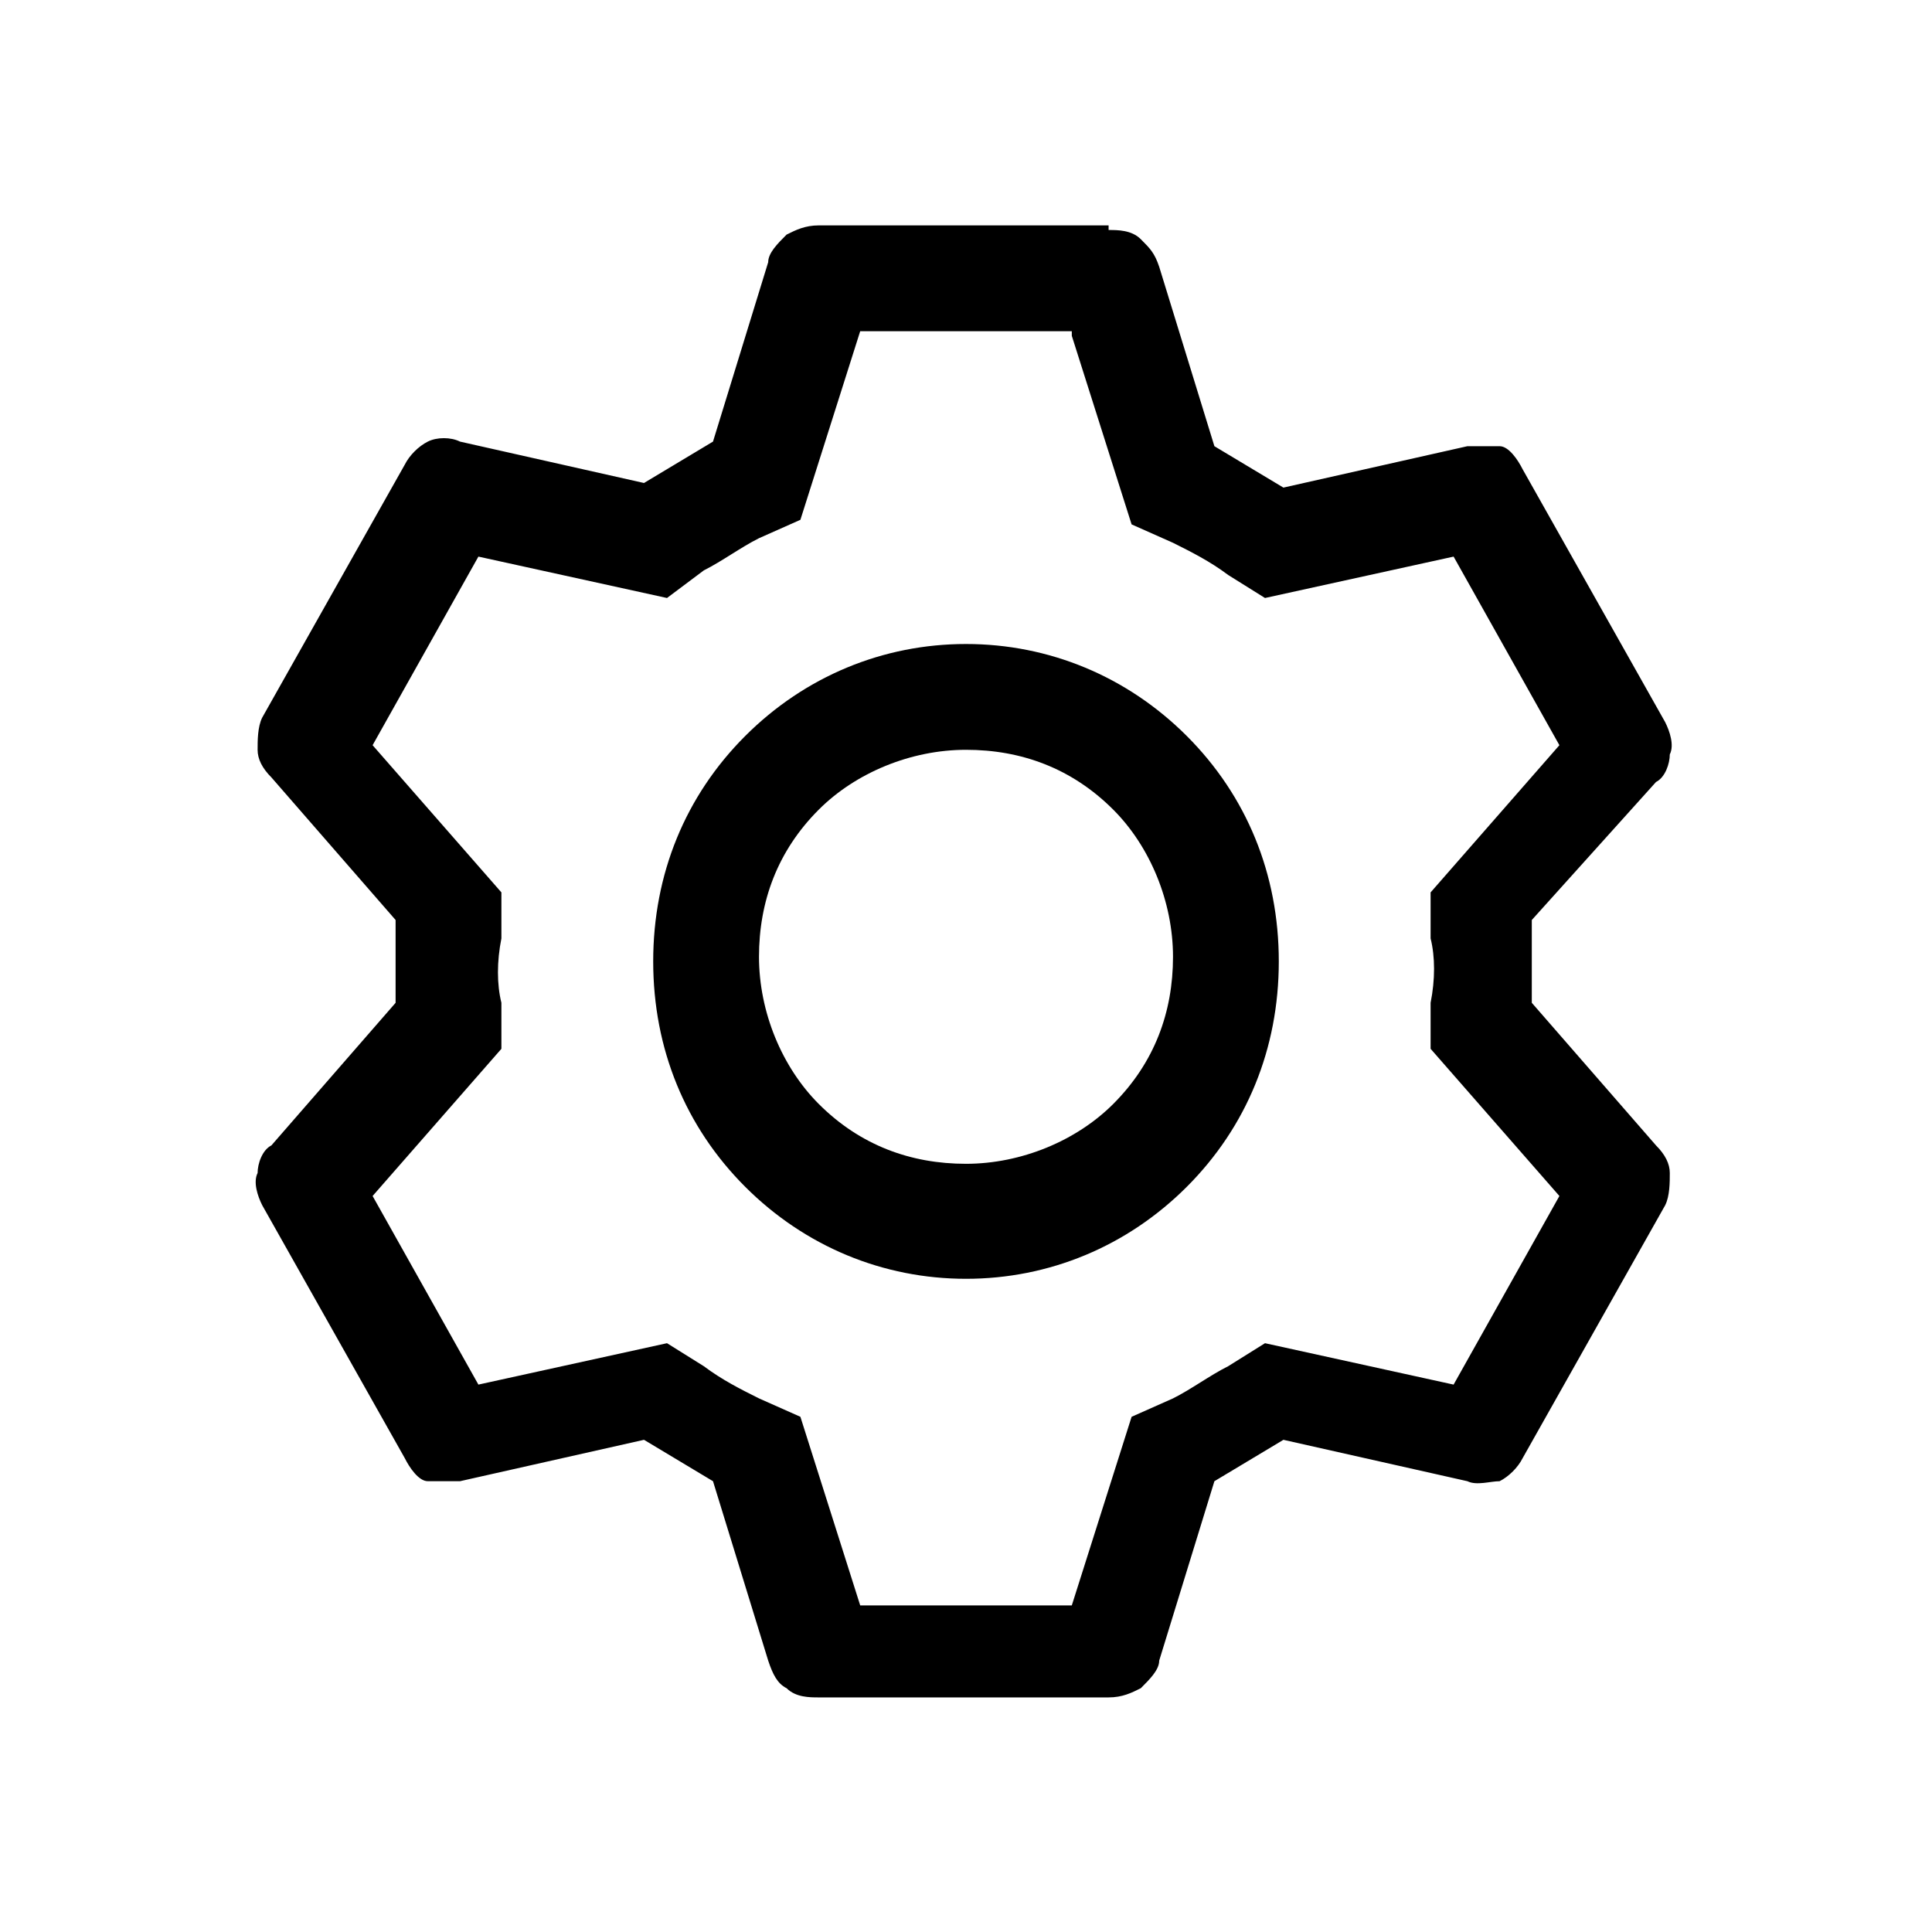 <?xml version="1.0" encoding="UTF-8"?>
<svg id="_レイヤー_1" data-name="レイヤー_1" xmlns="http://www.w3.org/2000/svg" width="42" height="42" version="1.1" viewBox="0 0 42 42">
  <!-- Generator: Adobe Illustrator 29.7.1, SVG Export Plug-In . SVG Version: 2.1.1 Build 8)  -->
  <path d="M24.1,5c.2,0,.5,0,.7.2s.3.3.4.6l1.2,3.9c.5.3,1,.6,1.5.9l4-.9c.2,0,.5,0,.7,0,.2,0,.4.3.5.5l3.1,5.5c.1.2.2.5.1.7,0,.2-.1.5-.3.6l-2.7,3c0,.6,0,1.2,0,1.8l2.7,3.1c.2.2.3.4.3.6,0,.2,0,.5-.1.7l-3.1,5.5c-.1.2-.3.4-.5.5-.2,0-.5.1-.7,0l-4-.9c-.5.3-1,.6-1.5.9l-1.2,3.9c0,.2-.2.4-.4.6-.2.1-.4.2-.7.2h-6.3c-.2,0-.5,0-.7-.2-.2-.1-.3-.3-.4-.6l-1.2-3.9c-.5-.3-1-.6-1.5-.9l-4,.9c-.2,0-.5,0-.7,0-.2,0-.4-.3-.5-.5l-3.1-5.5c-.1-.2-.2-.5-.1-.7,0-.2.1-.5.3-.6l2.7-3.1c0-.6,0-1.2,0-1.8l-2.7-3.1c-.2-.2-.3-.4-.3-.6,0-.2,0-.5.1-.7l3.1-5.5c.1-.2.3-.4.5-.5s.5-.1.7,0l4,.9c.5-.3,1-.6,1.5-.9l1.2-3.9c0-.2.2-.4.4-.6.2-.1.4-.2.7-.2h6.3ZM23.3,7.2h-4.6l-1.3,4.1-.9.4c-.4.2-.8.5-1.2.7l-.8.6-4.1-.9-2.3,4.1,2.8,3.2v1c-.1.5-.1,1,0,1.4v1c0,0-2.8,3.2-2.8,3.2l2.3,4.1,4.1-.9.8.5c.4.3.8.5,1.2.7l.9.4,1.3,4.1h4.6l1.3-4.1.9-.4c.4-.2.8-.5,1.2-.7l.8-.5,4.1.9,2.3-4.1-2.8-3.2v-1c.1-.5.1-1,0-1.4v-1c0,0,2.8-3.2,2.8-3.2l-2.3-4.1-4.1.9-.8-.5c-.4-.3-.8-.5-1.2-.7l-.9-.4-1.3-4.1h0Z"/>
  <path d="M21,14c1.8,0,3.5.7,4.8,2,1.3,1.3,2,3,2,4.9s-.7,3.6-2,4.9c-1.3,1.3-3,2-4.8,2s-3.5-.7-4.8-2c-1.3-1.3-2-3-2-4.9s.7-3.6,2-4.9c1.3-1.3,3-2,4.8-2ZM21,16.3c-1.2,0-2.4.5-3.2,1.3-.9.9-1.3,2-1.3,3.2s.5,2.4,1.3,3.2c.9.9,2,1.3,3.2,1.3,1.2,0,2.4-.5,3.2-1.3.9-.9,1.3-2,1.3-3.2,0-1.2-.5-2.4-1.3-3.2-.9-.9-2-1.3-3.2-1.3Z"/>
</svg>
